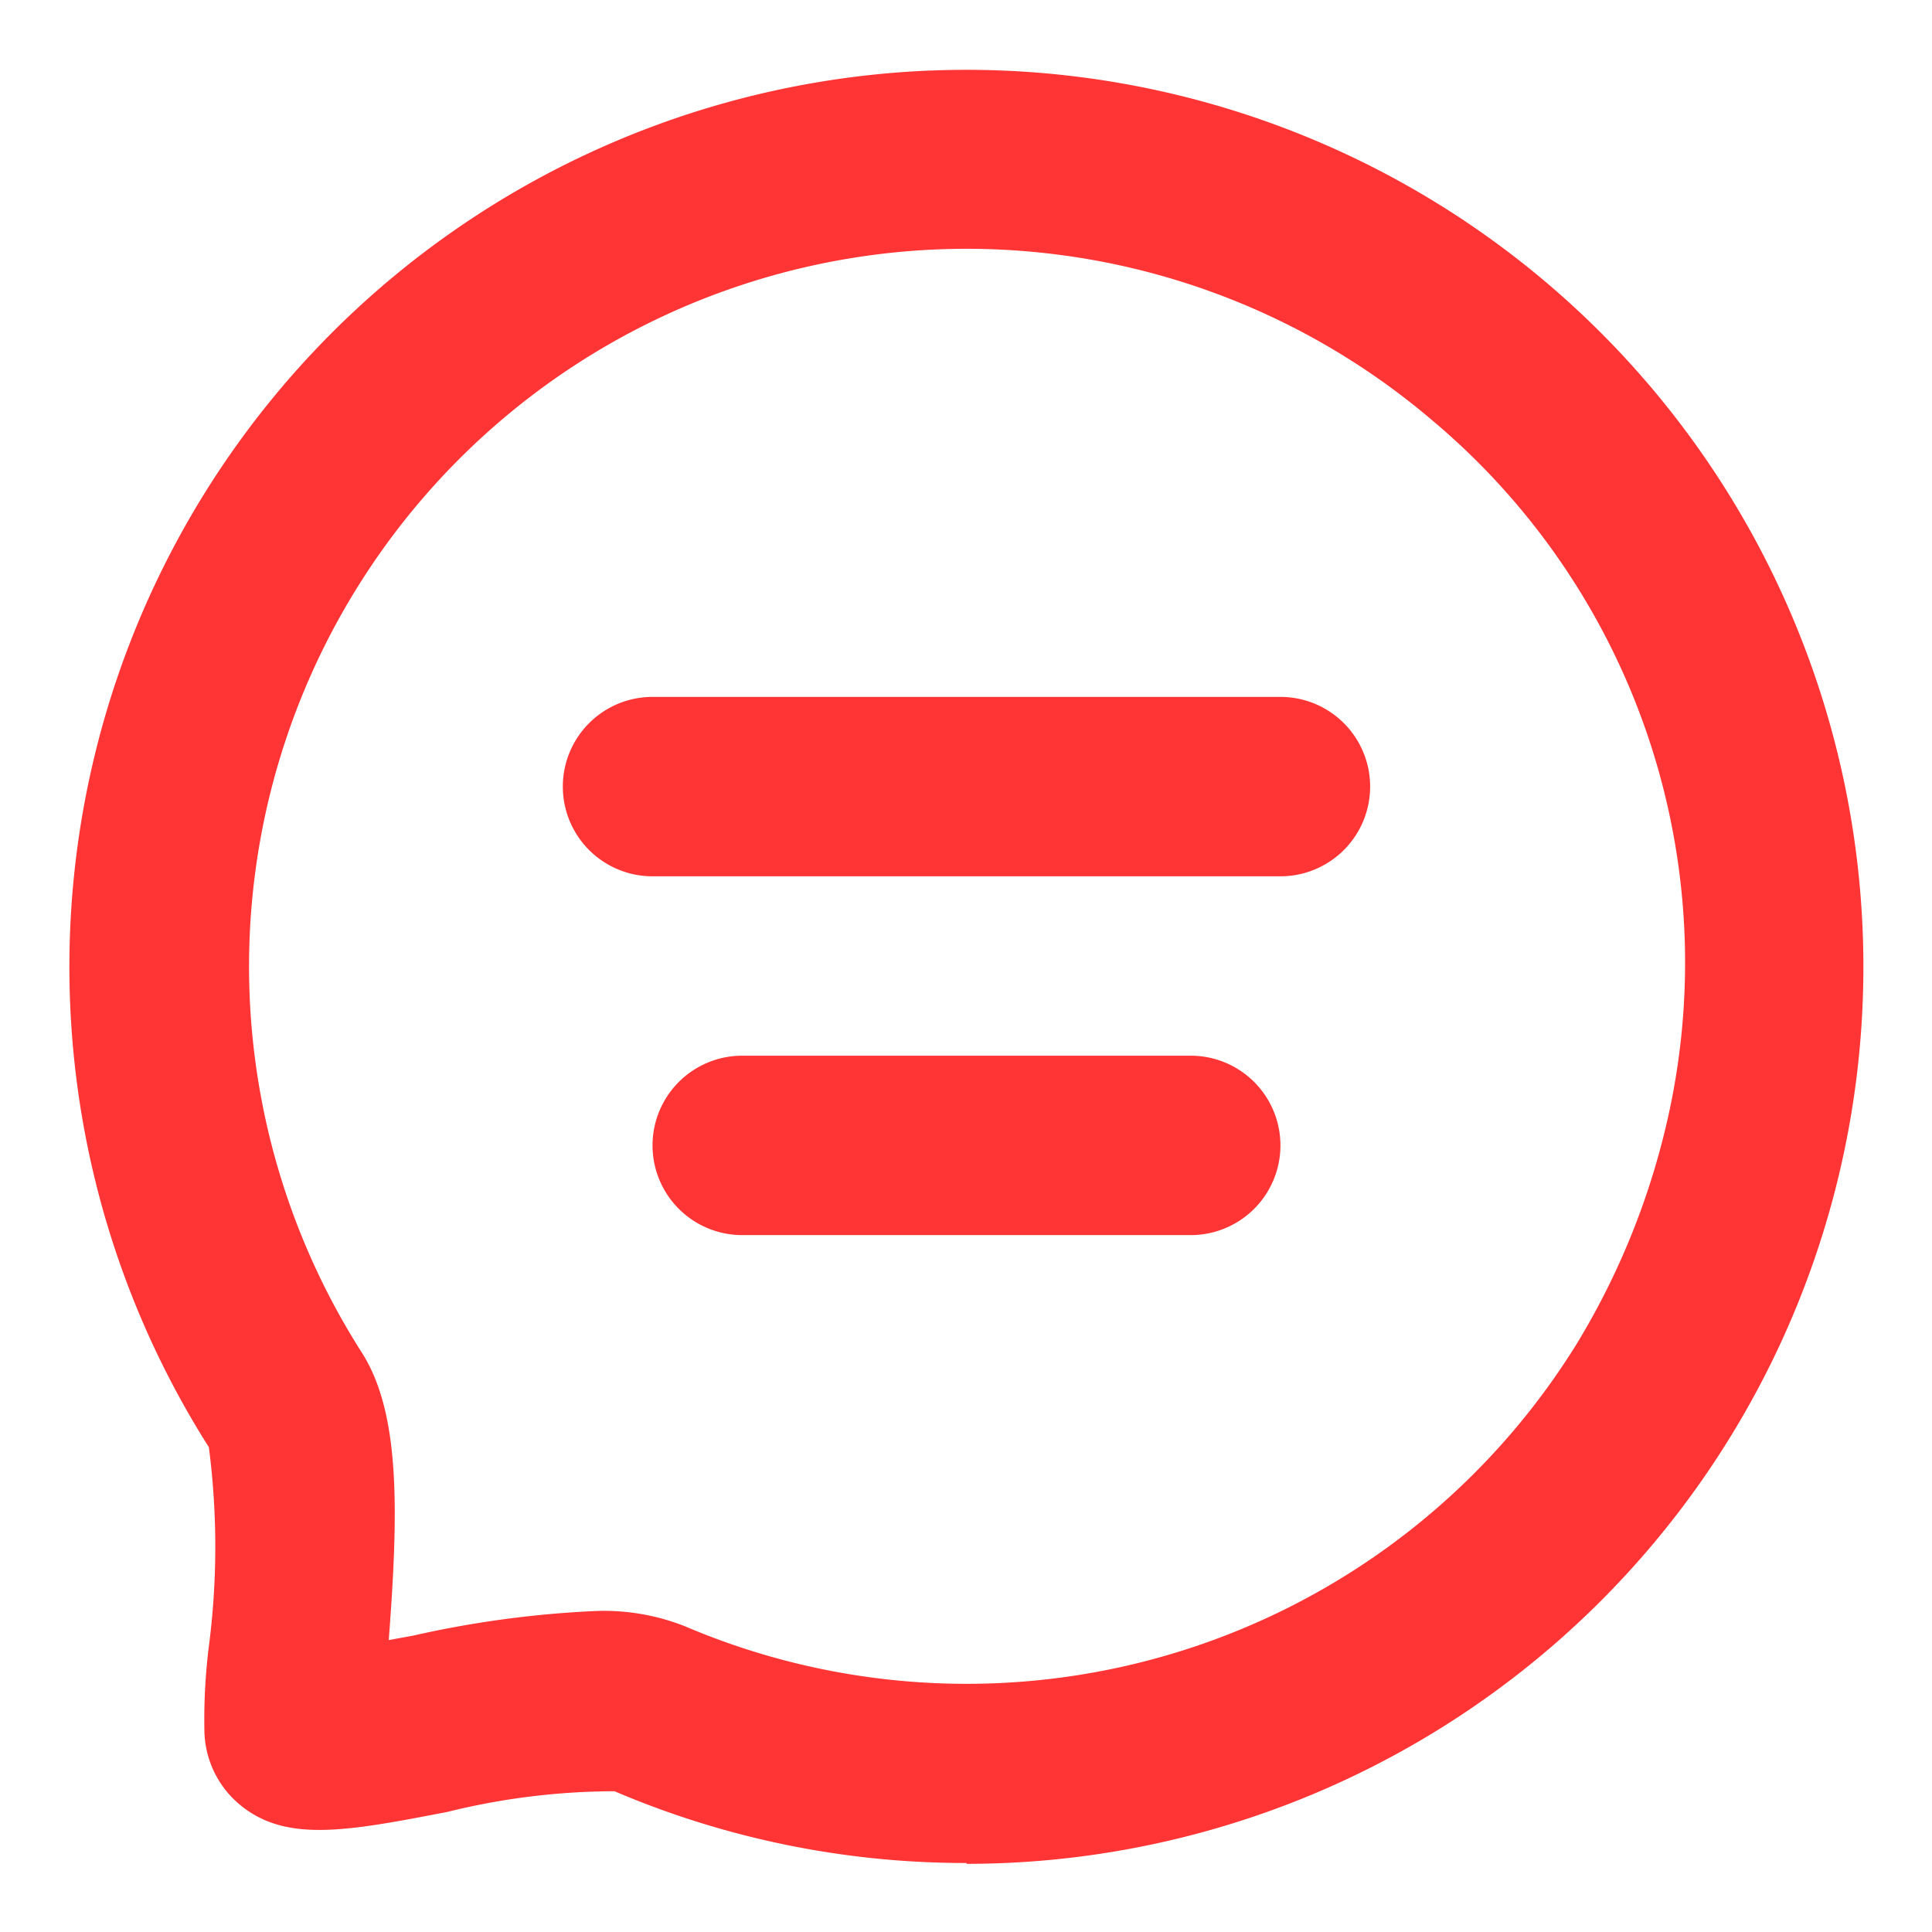 <svg xmlns="http://www.w3.org/2000/svg" width="28" height="28" viewBox="0 0 28 28"><defs><style>.a{fill:#fff;}.b{fill:#ff3434;}</style></defs><g transform="translate(-1178 -1778)"><rect class="a" width="28" height="28" transform="translate(1178 1778)"/><path class="b" d="M98.135,111.319a12.953,12.953,0,0,1-5.1-1.04,10.138,10.138,0,0,0-2.424.3c-1.449.279-2.333.448-3-.1a1.424,1.424,0,0,1-.52-1.1,8.529,8.529,0,0,1,.065-1.2,11.22,11.22,0,0,0,0-2.886,13,13,0,1,1,10.984,6.038Zm-5.349-3.653a3.2,3.2,0,0,1,1.267.221,10.4,10.4,0,0,0,12.932-4.1,10.889,10.889,0,0,0,1.359-3.467,10.262,10.262,0,0,0-3.485-9.932,10.4,10.4,0,0,0-15.486,13.534c.559.877.533,2.288.39,4.166l.357-.065A14.948,14.948,0,0,1,92.786,107.666Zm9.9-13.247h-9.1a1.3,1.3,0,0,0,0,2.6h9.1a1.3,1.3,0,0,0,0-2.6Zm-1.3,5.2h-6.5a1.3,1.3,0,0,0,0,2.6h6.5a1.3,1.3,0,0,0,0-2.6Z" transform="translate(1093.871 1693.681)"/></g></svg>